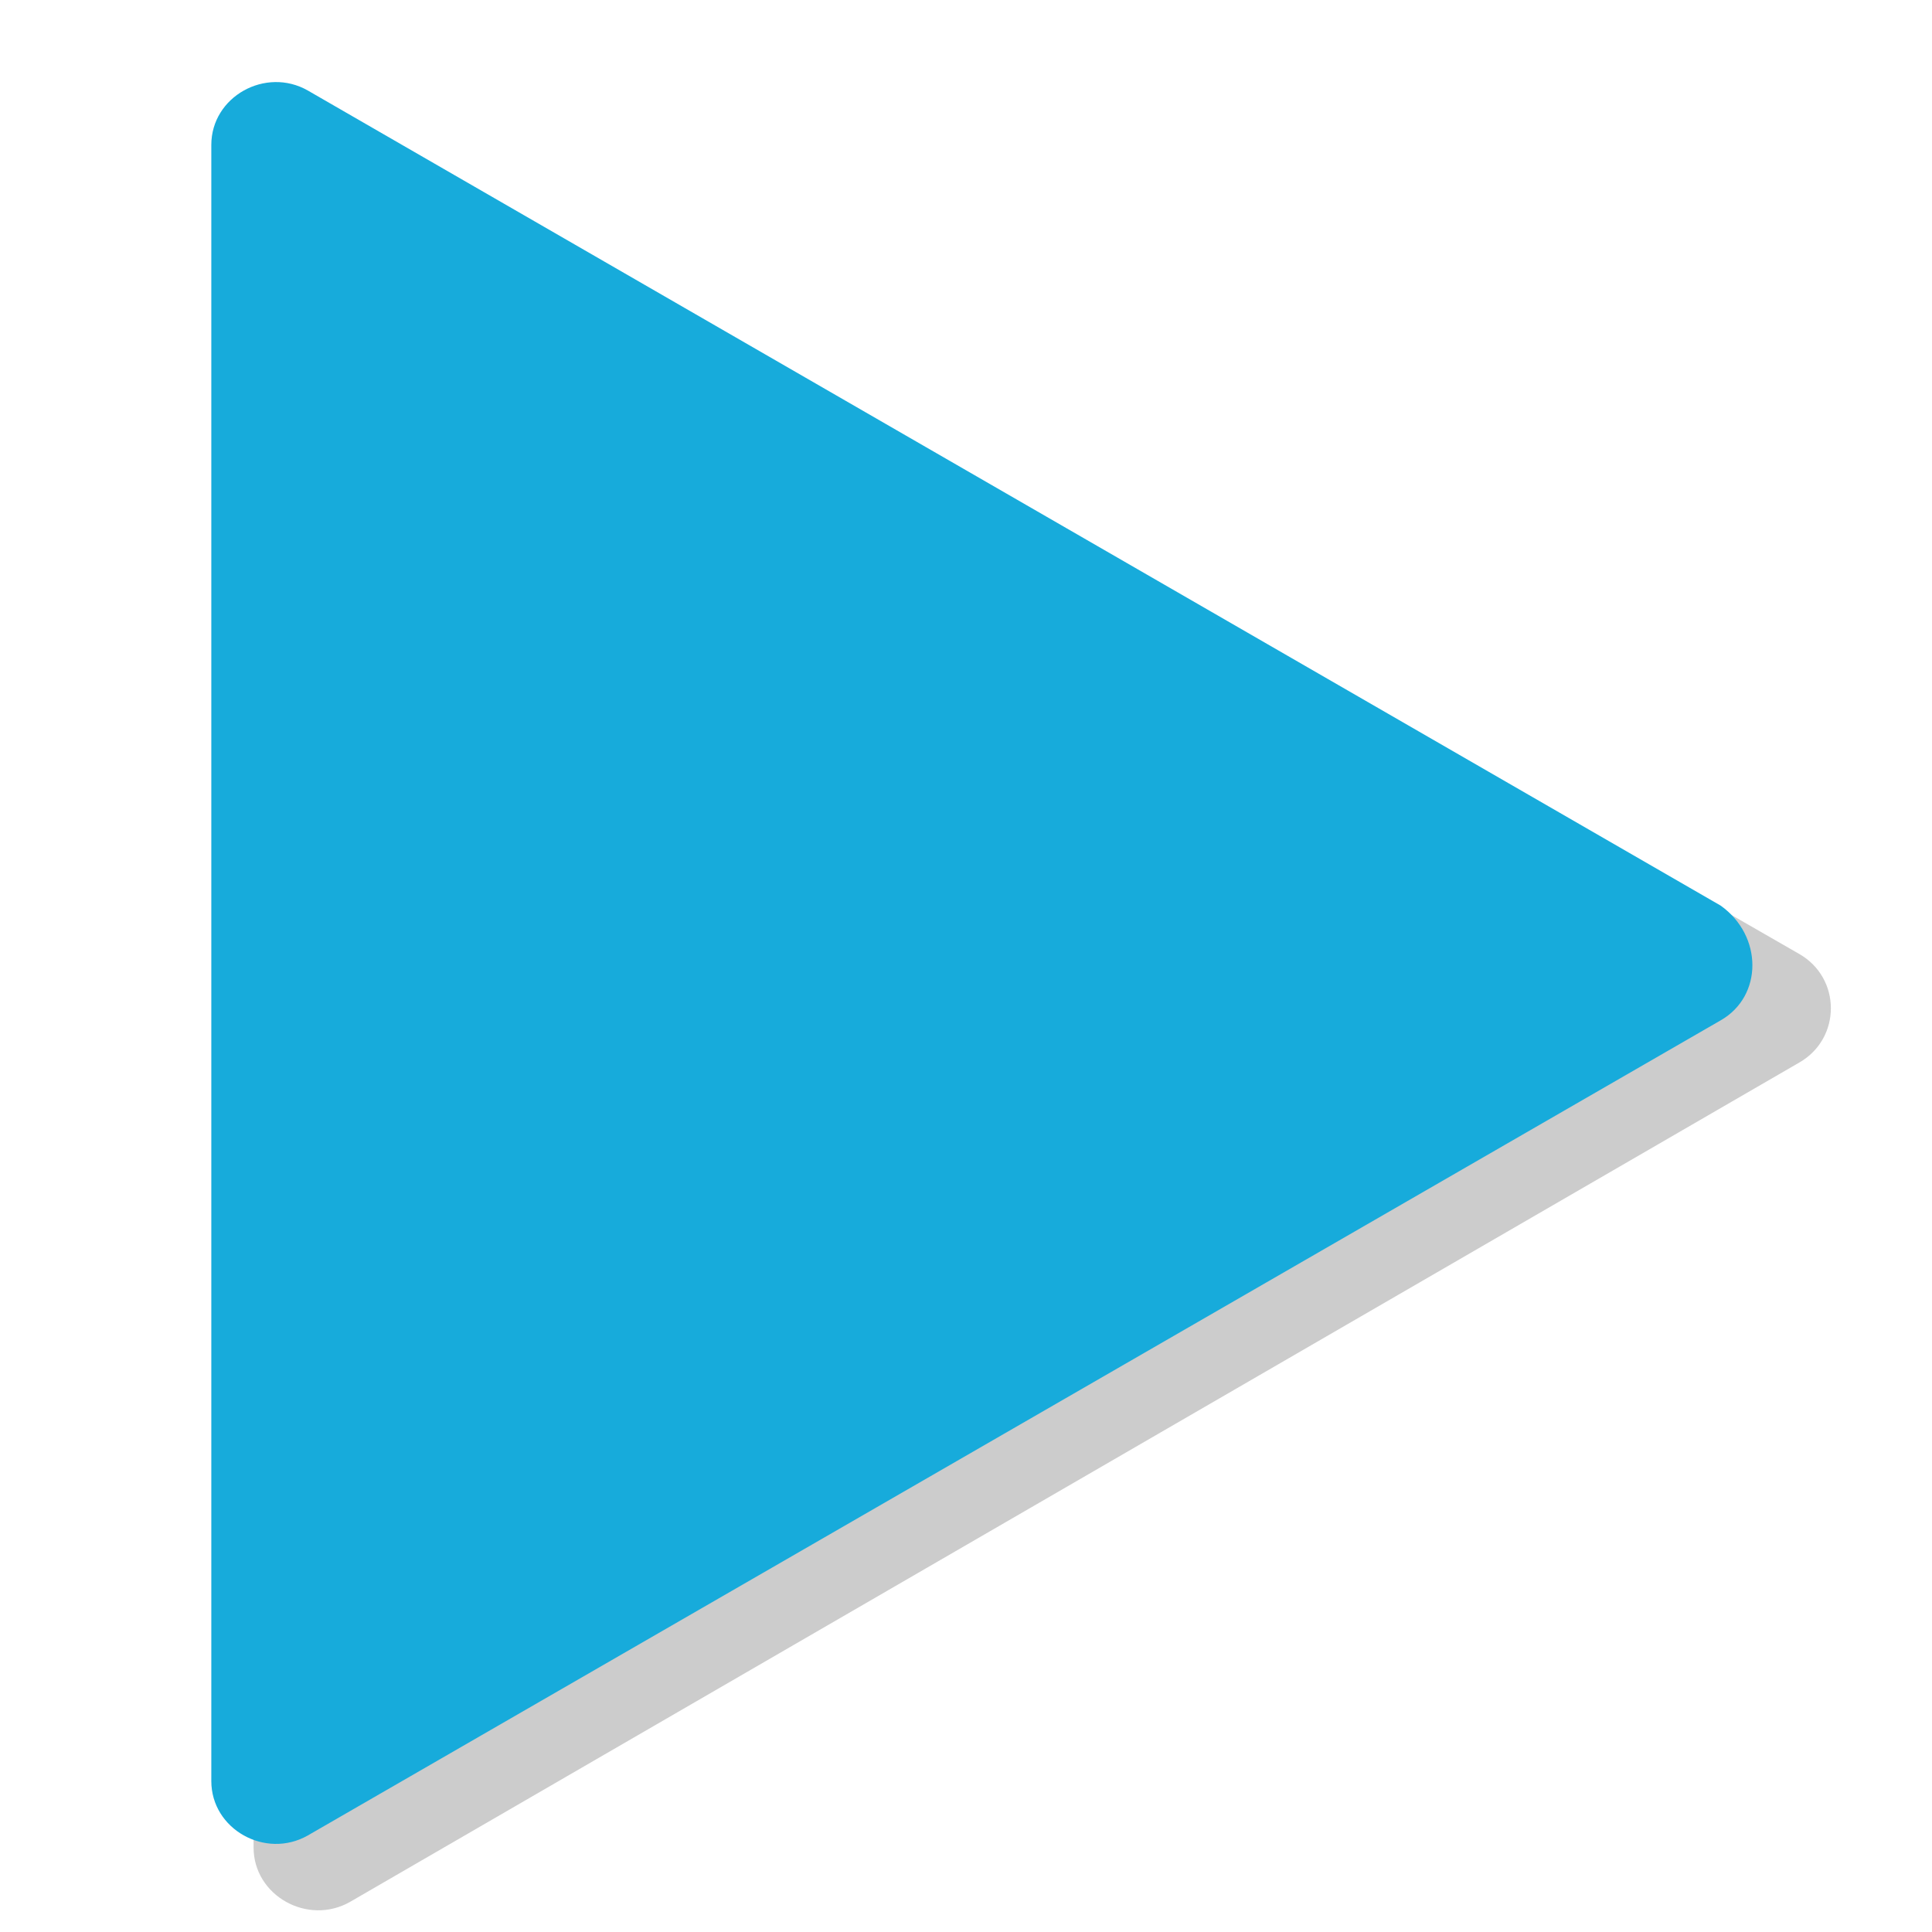 <?xml version="1.0" encoding="utf-8"?>
<!-- Generator: Adobe Illustrator 19.2.0, SVG Export Plug-In . SVG Version: 6.00 Build 0)  -->
<svg version="1.1" xmlns="http://www.w3.org/2000/svg" xmlns:xlink="http://www.w3.org/1999/xlink" x="0px" y="0px"
	 viewBox="0 0 32 32" style="enable-background:new 0 0 32 32;" xml:space="preserve">
<style type="text/css">
	.st0{opacity:0.2;}
	.st1{fill:#17ABDB;}
</style>
<g id="Capa_2">
</g>
<g id="Capa_1">
	<path class="st0" d="M29.8,17.6l-24,13.9c-0.7,0.4-1.6-0.1-1.6-0.9l0-27.7c0-0.8,0.9-1.3,1.6-0.9l24,13.8
		C30.5,16.2,30.5,17.2,29.8,17.6z"/>
	<path class="st1" d="M28.5,16.9L5.1,30.4c-0.7,0.4-1.6-0.1-1.6-0.9l0-27.1c0-0.8,0.9-1.3,1.6-0.9l23.4,13.5
		C29.2,15.5,29.2,16.5,28.5,16.9z"/>
</g>
</svg>
